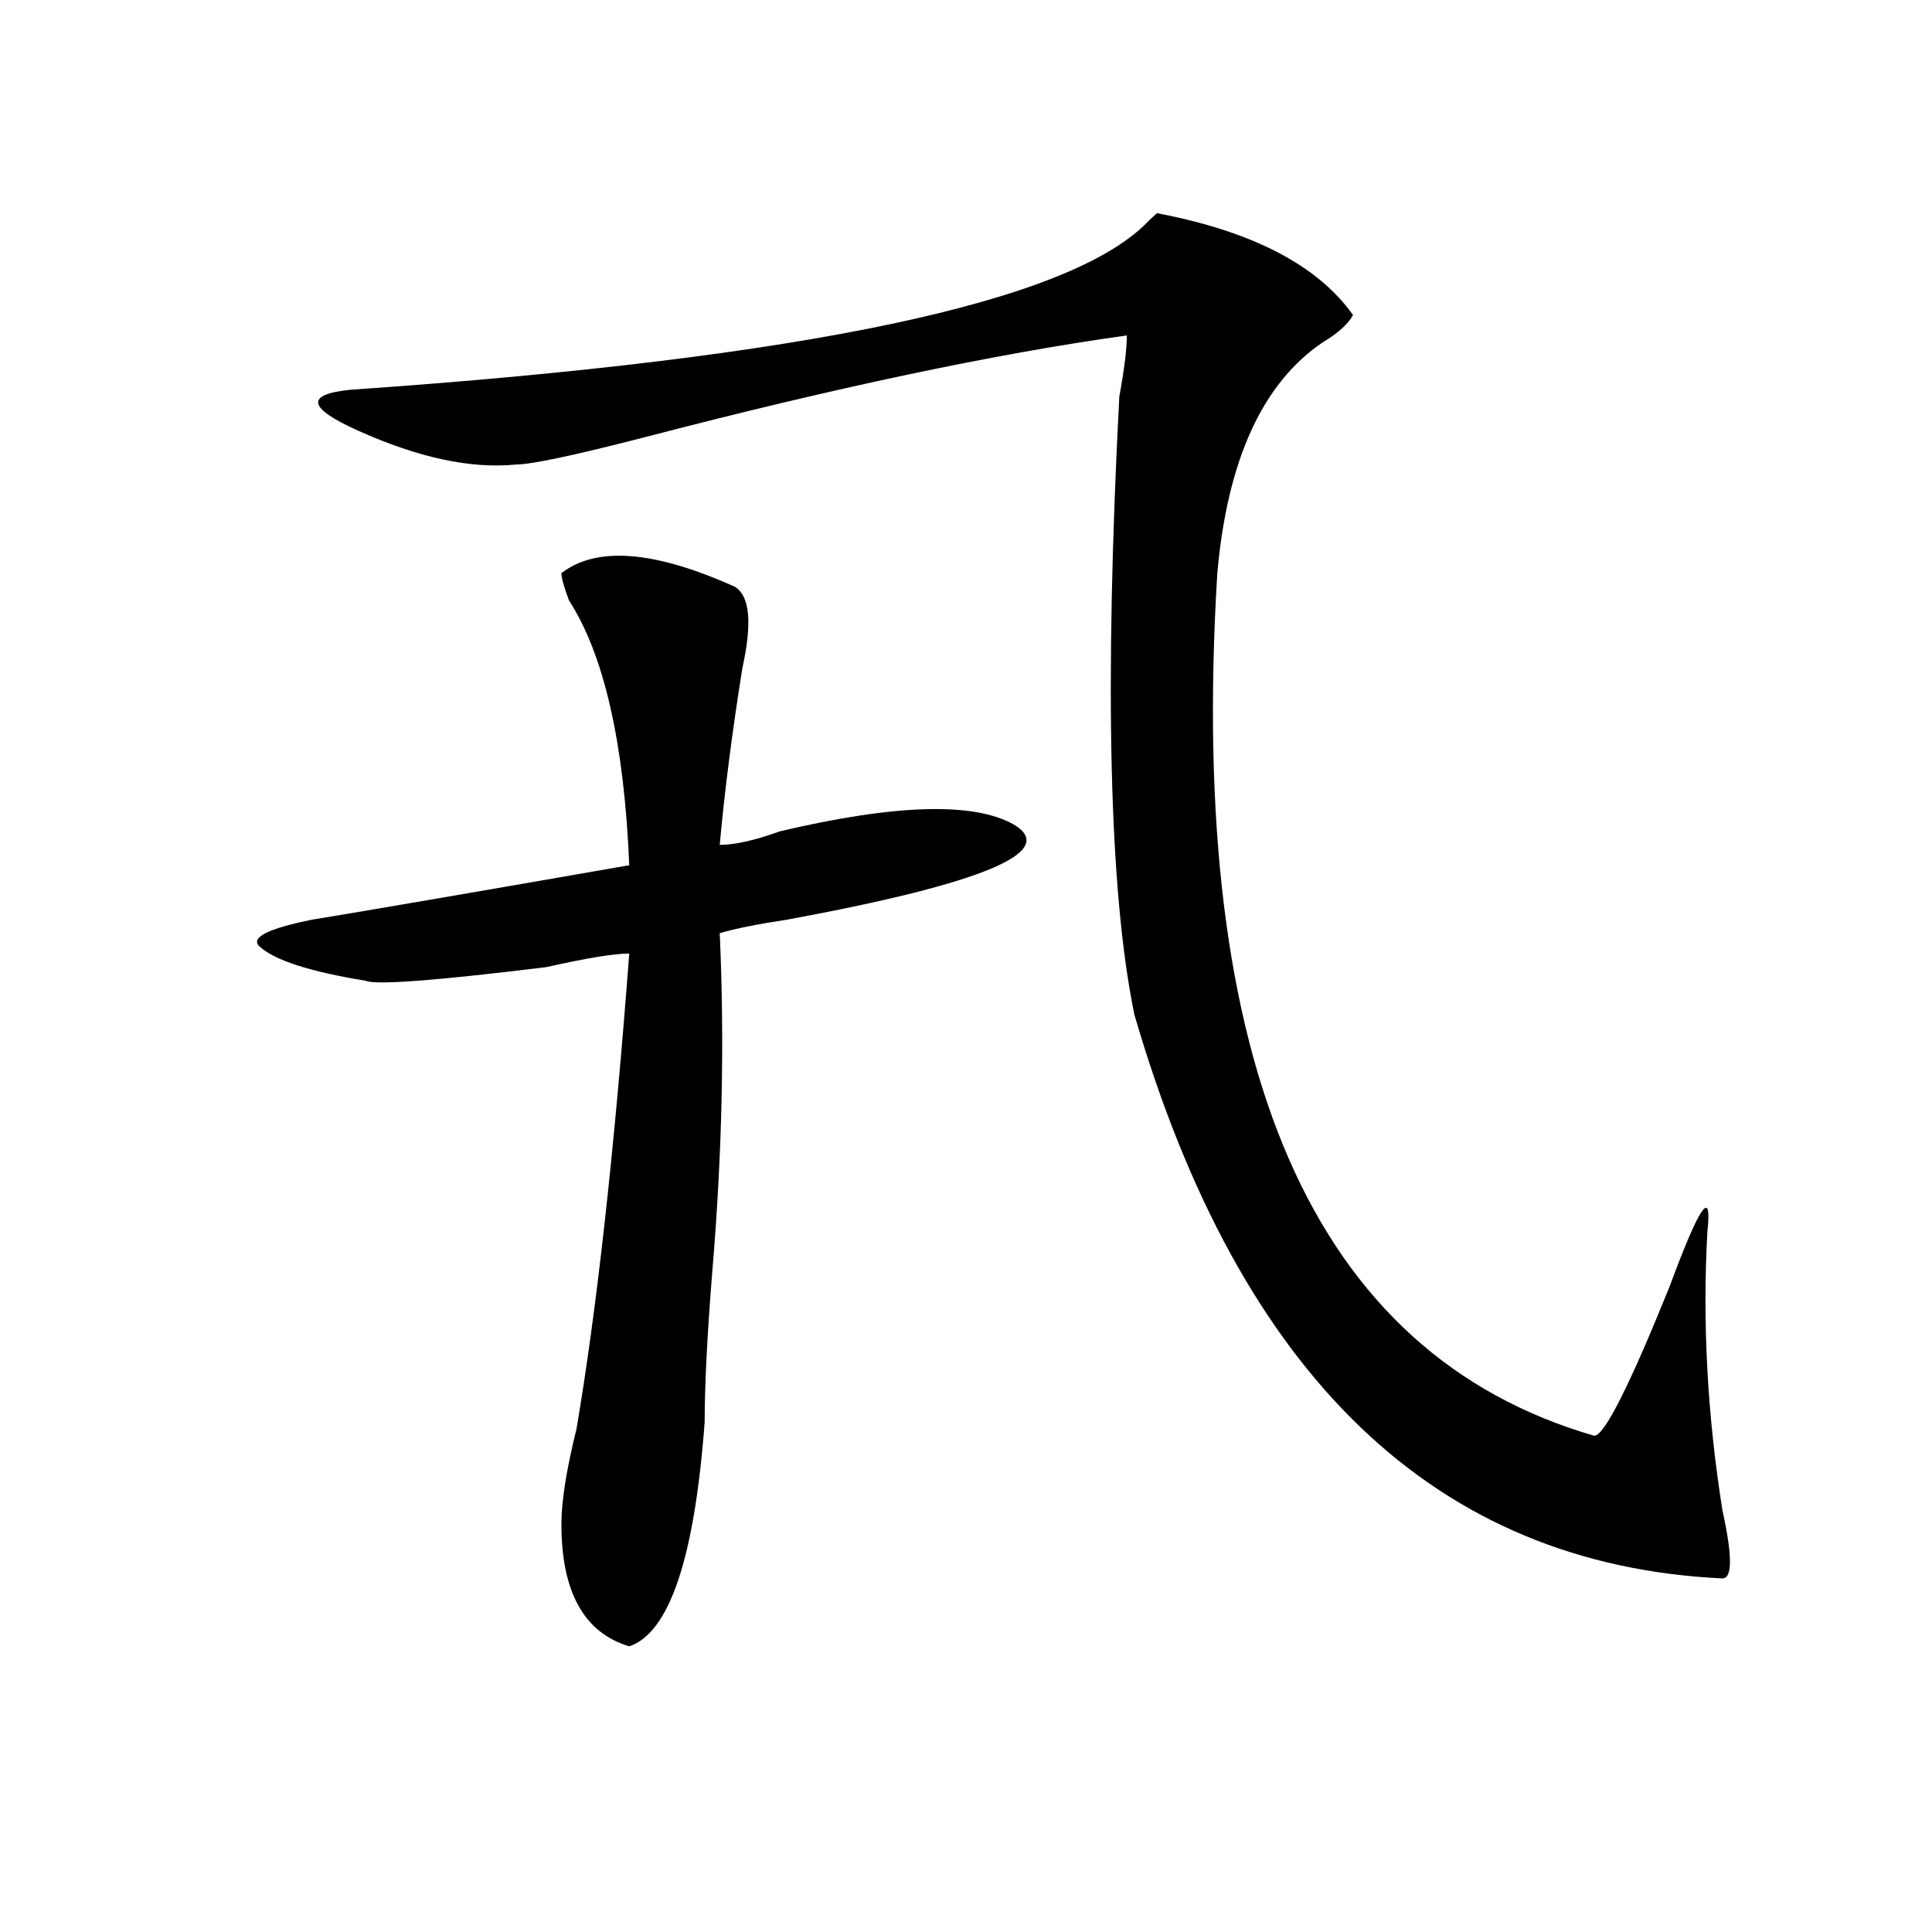 <?xml version="1.0" encoding="utf-8"?>
<!-- Generator: Adobe Illustrator 16.0.0, SVG Export Plug-In . SVG Version: 6.00 Build 0)  -->
<!DOCTYPE svg PUBLIC "-//W3C//DTD SVG 1.1//EN" "http://www.w3.org/Graphics/SVG/1.1/DTD/svg11.dtd">
<svg version="1.1" id="图层_1" xmlns="http://www.w3.org/2000/svg" xmlns:xlink="http://www.w3.org/1999/xlink" x="0px" y="0px"
	 width="1000px" height="1000px" viewBox="0 0 1000 1000" enable-background="new 0 0 1000 1000" xml:space="preserve">
<path d="M290.578,296.672c18.17-14.063,48.108-11.7,89.754,7.031c7.805,4.724,9.085,18.786,3.902,42.188
	c-5.244,32.849-9.146,63.281-11.707,91.406c7.805,0,18.17-2.308,31.219-7.031c59.815-14.063,100.119-15.216,120.973-3.516
	c23.414,14.063-15.609,30.487-117.07,49.219c-15.609,2.362-27.316,4.724-35.121,7.031c2.561,56.25,1.28,114.862-3.902,175.781
	c-2.622,32.849-3.902,58.612-3.902,77.344c-5.244,70.313-18.231,108.984-39.023,116.016c-23.414-7.031-35.121-28.125-35.121-63.281
	c0-11.7,2.561-28.125,7.805-49.219c10.365-60.919,19.512-142.933,27.316-246.094c-7.805,0-22.134,2.362-42.926,7.031
	c-57.255,7.031-88.474,9.394-93.656,7.031c-28.658-4.669-46.828-10.547-54.633-17.578c-5.244-4.669,3.902-9.339,27.316-14.063
	c28.597-4.669,83.229-14.063,163.898-28.125c-2.622-63.281-13.049-108.984-31.219-137.109
	C291.858,303.703,290.578,299.034,290.578,296.672z M700.324,163.078c-2.622,4.724-7.805,9.394-15.609,14.063
	c-31.219,21.094-49.45,60.974-54.633,119.531c-15.609,255.487,49.389,404.297,195.117,446.484c5.183,0,18.17-25.763,39.023-77.344
	c15.609-42.188,22.072-51.526,19.512-28.125c-2.622,46.911,0,94.922,7.805,144.141c5.183,23.456,5.183,35.156,0,35.156
	c-148.289-7.031-249.75-104.261-304.383-291.797c-13.049-63.281-15.609-169.903-7.805-319.922
	c2.561-14.063,3.902-24.609,3.902-31.641c-67.682,9.394-150.911,26.972-249.75,52.734c-36.463,9.394-58.535,14.063-66.34,14.063
	c-23.414,2.362-50.73-3.516-81.949-17.578c-26.036-11.7-27.316-18.731-3.902-21.094c236.701-16.37,374.625-45.703,413.648-87.891
	l3.902-3.516C648.252,119.737,682.093,137.315,700.324,163.078z"/>
</svg>
